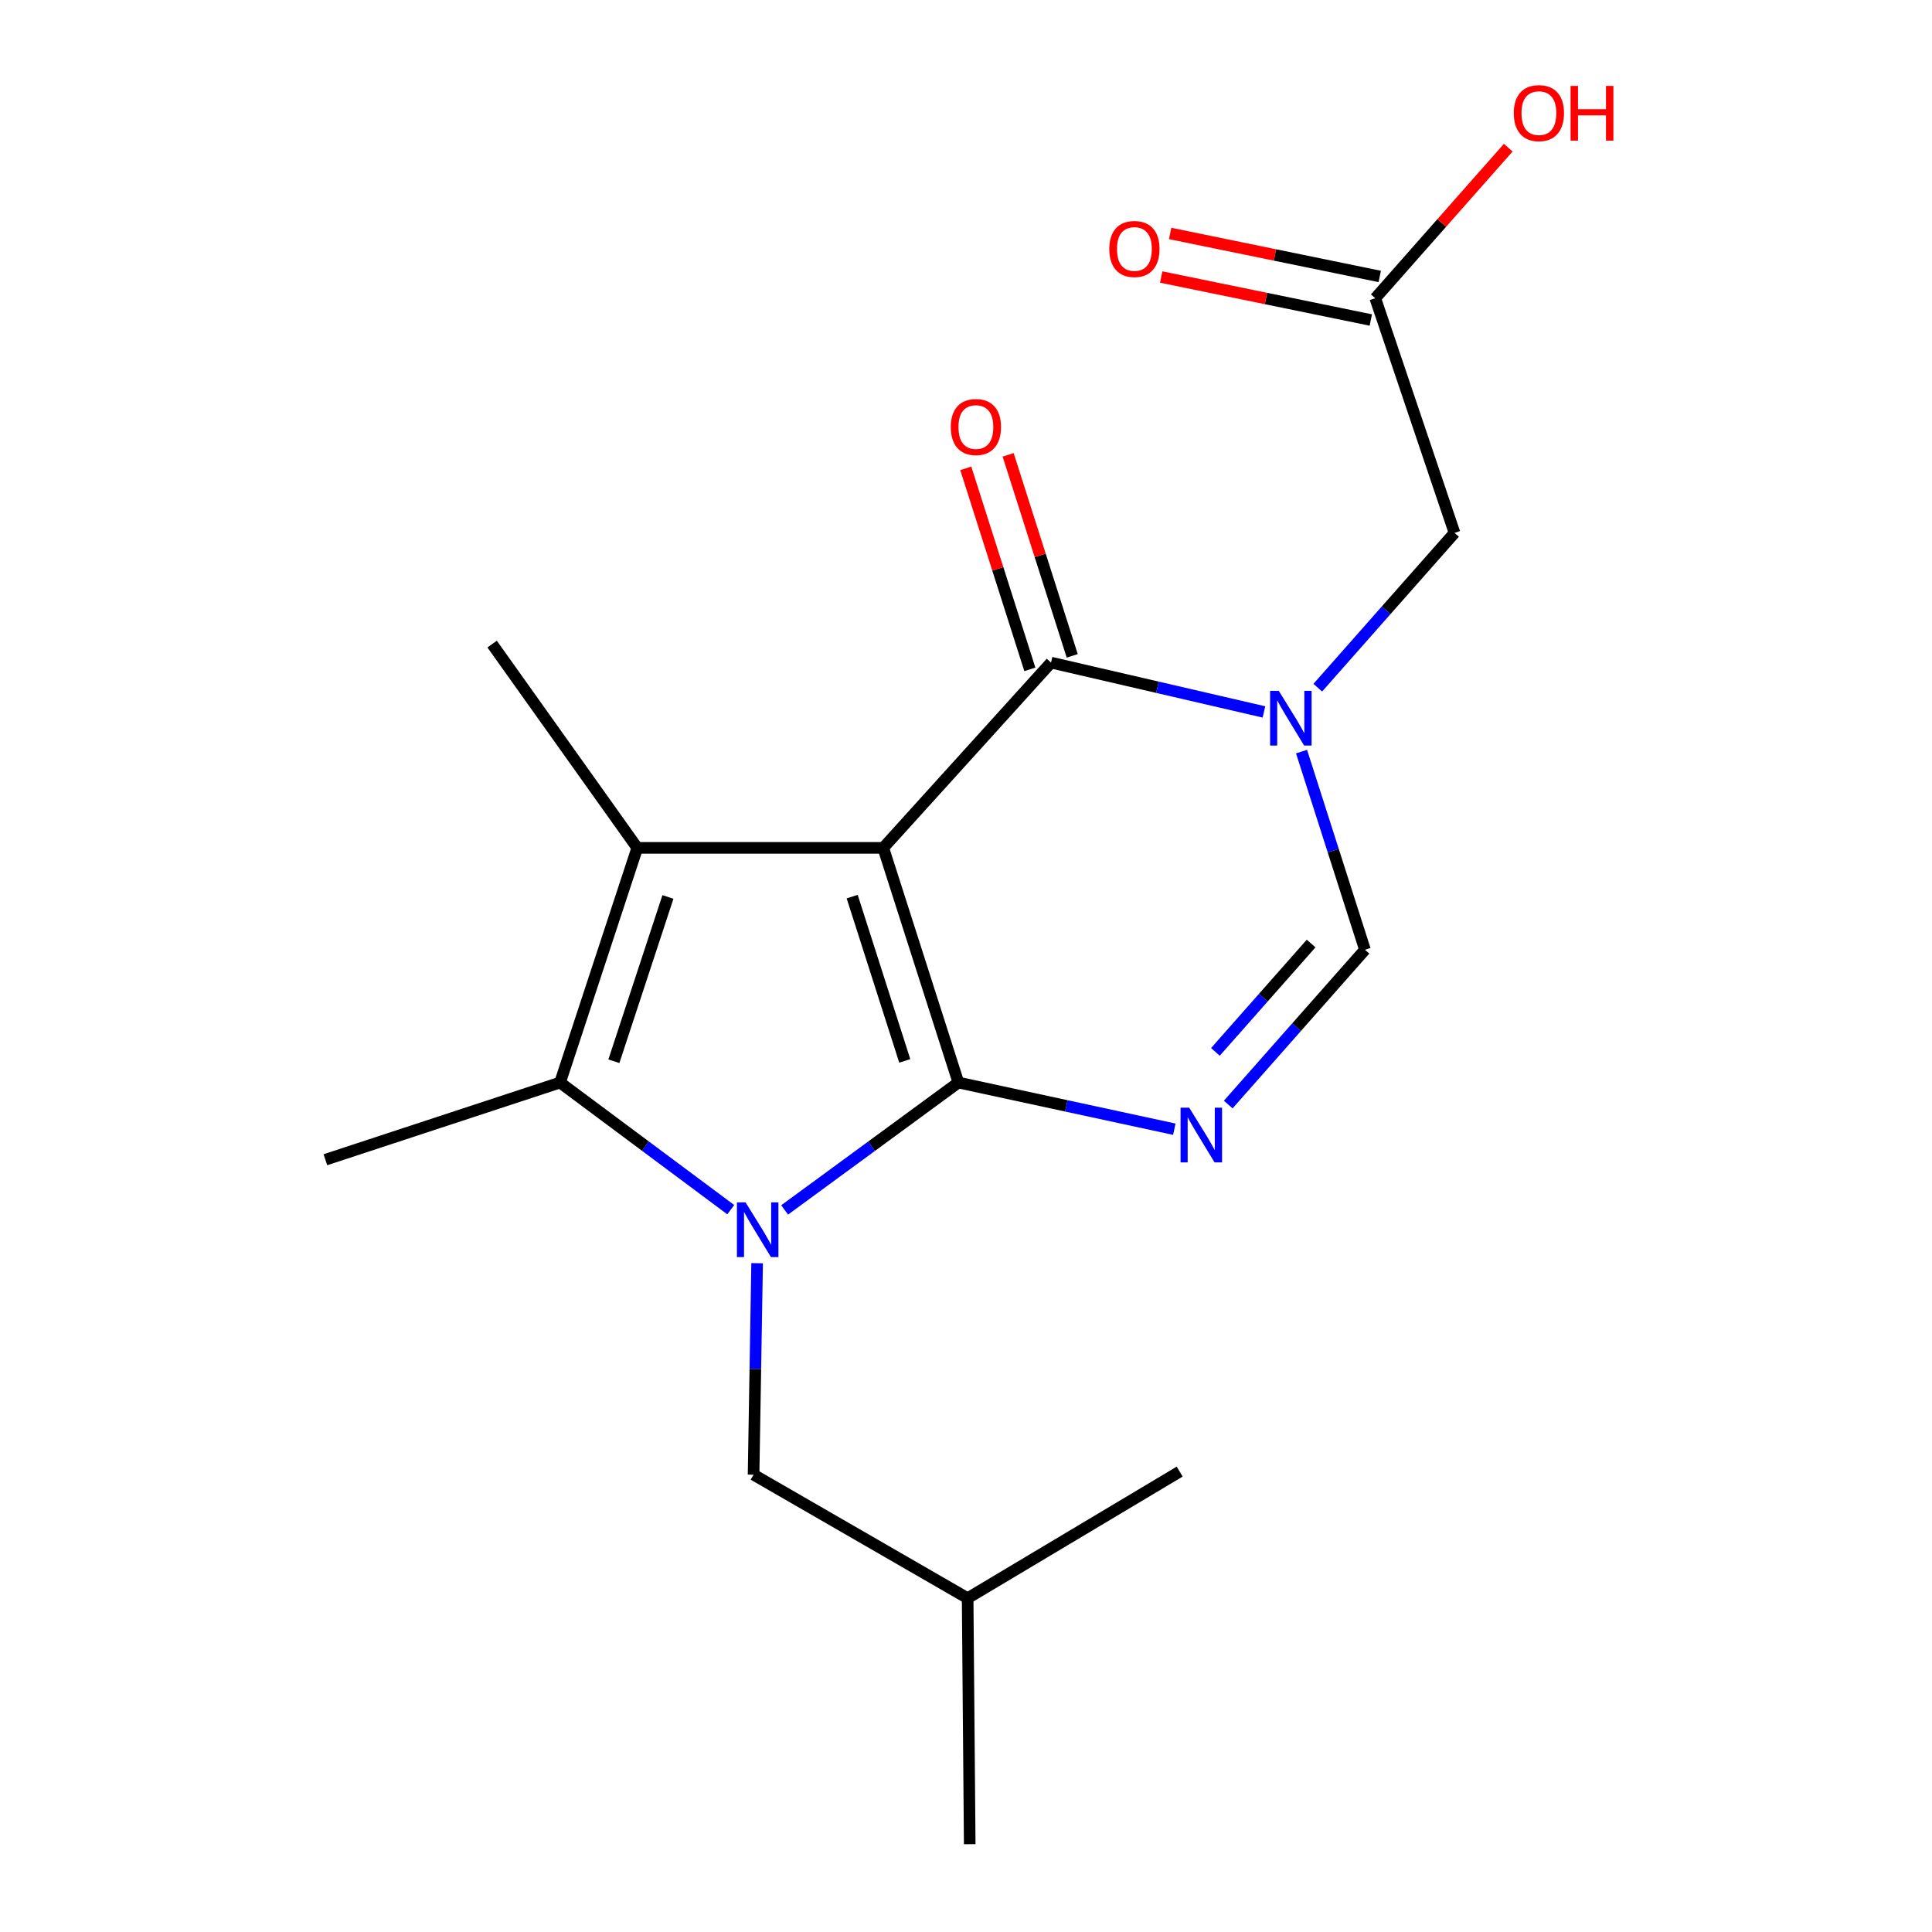 <?xml version='1.0' encoding='iso-8859-1'?>
<svg version='1.1' baseProfile='full'
              xmlns='http://www.w3.org/2000/svg'
                      xmlns:rdkit='http://www.rdkit.org/xml'
                      xmlns:xlink='http://www.w3.org/1999/xlink'
                  xml:space='preserve'
width='1000px' height='1000px' viewBox='0 0 1000 1000'>
<!-- END OF HEADER -->
<rect style='opacity:1.0;fill:#FFFFFF;stroke:none' width='1000' height='1000' x='0' y='0'> </rect>
<path class='bond-0' d='M 496.055,560.323 L 457.173,438.858' style='fill:none;fill-rule:evenodd;stroke:#000000;stroke-width:6px;stroke-linecap:butt;stroke-linejoin:miter;stroke-opacity:1' />
<path class='bond-0' d='M 468.304,549.12 L 441.087,464.094' style='fill:none;fill-rule:evenodd;stroke:#000000;stroke-width:6px;stroke-linecap:butt;stroke-linejoin:miter;stroke-opacity:1' />
<path class='bond-1' d='M 496.055,560.323 L 451.093,593.293' style='fill:none;fill-rule:evenodd;stroke:#000000;stroke-width:6px;stroke-linecap:butt;stroke-linejoin:miter;stroke-opacity:1' />
<path class='bond-1' d='M 451.093,593.293 L 406.131,626.263' style='fill:none;fill-rule:evenodd;stroke:#0000FF;stroke-width:6px;stroke-linecap:butt;stroke-linejoin:miter;stroke-opacity:1' />
<path class='bond-3' d='M 496.055,560.323 L 551.944,572.4' style='fill:none;fill-rule:evenodd;stroke:#000000;stroke-width:6px;stroke-linecap:butt;stroke-linejoin:miter;stroke-opacity:1' />
<path class='bond-3' d='M 551.944,572.4 L 607.834,584.477' style='fill:none;fill-rule:evenodd;stroke:#0000FF;stroke-width:6px;stroke-linecap:butt;stroke-linejoin:miter;stroke-opacity:1' />
<path class='bond-2' d='M 457.173,438.858 L 329.853,438.858' style='fill:none;fill-rule:evenodd;stroke:#000000;stroke-width:6px;stroke-linecap:butt;stroke-linejoin:miter;stroke-opacity:1' />
<path class='bond-4' d='M 457.173,438.858 L 544.014,342.965' style='fill:none;fill-rule:evenodd;stroke:#000000;stroke-width:6px;stroke-linecap:butt;stroke-linejoin:miter;stroke-opacity:1' />
<path class='bond-6' d='M 378.242,626.127 L 334.064,593.225' style='fill:none;fill-rule:evenodd;stroke:#0000FF;stroke-width:6px;stroke-linecap:butt;stroke-linejoin:miter;stroke-opacity:1' />
<path class='bond-6' d='M 334.064,593.225 L 289.885,560.323' style='fill:none;fill-rule:evenodd;stroke:#000000;stroke-width:6px;stroke-linecap:butt;stroke-linejoin:miter;stroke-opacity:1' />
<path class='bond-9' d='M 391.881,653.831 L 390.964,708.564' style='fill:none;fill-rule:evenodd;stroke:#0000FF;stroke-width:6px;stroke-linecap:butt;stroke-linejoin:miter;stroke-opacity:1' />
<path class='bond-9' d='M 390.964,708.564 L 390.048,763.296' style='fill:none;fill-rule:evenodd;stroke:#000000;stroke-width:6px;stroke-linecap:butt;stroke-linejoin:miter;stroke-opacity:1' />
<path class='bond-13' d='M 329.853,438.858 L 254.724,333.376' style='fill:none;fill-rule:evenodd;stroke:#000000;stroke-width:6px;stroke-linecap:butt;stroke-linejoin:miter;stroke-opacity:1' />
<path class='bond-19' d='M 329.853,438.858 L 289.885,560.323' style='fill:none;fill-rule:evenodd;stroke:#000000;stroke-width:6px;stroke-linecap:butt;stroke-linejoin:miter;stroke-opacity:1' />
<path class='bond-19' d='M 345.719,464.272 L 317.741,549.297' style='fill:none;fill-rule:evenodd;stroke:#000000;stroke-width:6px;stroke-linecap:butt;stroke-linejoin:miter;stroke-opacity:1' />
<path class='bond-7' d='M 635.729,571.711 L 671.112,531.649' style='fill:none;fill-rule:evenodd;stroke:#0000FF;stroke-width:6px;stroke-linecap:butt;stroke-linejoin:miter;stroke-opacity:1' />
<path class='bond-7' d='M 671.112,531.649 L 706.495,491.587' style='fill:none;fill-rule:evenodd;stroke:#000000;stroke-width:6px;stroke-linecap:butt;stroke-linejoin:miter;stroke-opacity:1' />
<path class='bond-7' d='M 629.094,544.457 L 653.862,516.414' style='fill:none;fill-rule:evenodd;stroke:#0000FF;stroke-width:6px;stroke-linecap:butt;stroke-linejoin:miter;stroke-opacity:1' />
<path class='bond-7' d='M 653.862,516.414 L 678.631,488.37' style='fill:none;fill-rule:evenodd;stroke:#000000;stroke-width:6px;stroke-linecap:butt;stroke-linejoin:miter;stroke-opacity:1' />
<path class='bond-11' d='M 554.978,339.471 L 538.393,287.444' style='fill:none;fill-rule:evenodd;stroke:#000000;stroke-width:6px;stroke-linecap:butt;stroke-linejoin:miter;stroke-opacity:1' />
<path class='bond-11' d='M 538.393,287.444 L 521.809,235.418' style='fill:none;fill-rule:evenodd;stroke:#FF0000;stroke-width:6px;stroke-linecap:butt;stroke-linejoin:miter;stroke-opacity:1' />
<path class='bond-11' d='M 533.05,346.46 L 516.466,294.434' style='fill:none;fill-rule:evenodd;stroke:#000000;stroke-width:6px;stroke-linecap:butt;stroke-linejoin:miter;stroke-opacity:1' />
<path class='bond-11' d='M 516.466,294.434 L 499.882,242.408' style='fill:none;fill-rule:evenodd;stroke:#FF0000;stroke-width:6px;stroke-linecap:butt;stroke-linejoin:miter;stroke-opacity:1' />
<path class='bond-20' d='M 544.014,342.965 L 599.113,355.73' style='fill:none;fill-rule:evenodd;stroke:#000000;stroke-width:6px;stroke-linecap:butt;stroke-linejoin:miter;stroke-opacity:1' />
<path class='bond-20' d='M 599.113,355.73 L 654.213,368.495' style='fill:none;fill-rule:evenodd;stroke:#0000FF;stroke-width:6px;stroke-linecap:butt;stroke-linejoin:miter;stroke-opacity:1' />
<path class='bond-5' d='M 673.676,389.027 L 690.086,440.307' style='fill:none;fill-rule:evenodd;stroke:#0000FF;stroke-width:6px;stroke-linecap:butt;stroke-linejoin:miter;stroke-opacity:1' />
<path class='bond-5' d='M 690.086,440.307 L 706.495,491.587' style='fill:none;fill-rule:evenodd;stroke:#000000;stroke-width:6px;stroke-linecap:butt;stroke-linejoin:miter;stroke-opacity:1' />
<path class='bond-8' d='M 682.077,355.943 L 717.466,315.885' style='fill:none;fill-rule:evenodd;stroke:#0000FF;stroke-width:6px;stroke-linecap:butt;stroke-linejoin:miter;stroke-opacity:1' />
<path class='bond-8' d='M 717.466,315.885 L 752.856,275.828' style='fill:none;fill-rule:evenodd;stroke:#000000;stroke-width:6px;stroke-linecap:butt;stroke-linejoin:miter;stroke-opacity:1' />
<path class='bond-14' d='M 289.885,560.323 L 168.42,600.278' style='fill:none;fill-rule:evenodd;stroke:#000000;stroke-width:6px;stroke-linecap:butt;stroke-linejoin:miter;stroke-opacity:1' />
<path class='bond-10' d='M 752.856,275.828 L 711.84,154.363' style='fill:none;fill-rule:evenodd;stroke:#000000;stroke-width:6px;stroke-linecap:butt;stroke-linejoin:miter;stroke-opacity:1' />
<path class='bond-16' d='M 390.048,763.296 L 500.849,827.225' style='fill:none;fill-rule:evenodd;stroke:#000000;stroke-width:6px;stroke-linecap:butt;stroke-linejoin:miter;stroke-opacity:1' />
<path class='bond-12' d='M 714.152,143.091 L 659.906,131.964' style='fill:none;fill-rule:evenodd;stroke:#000000;stroke-width:6px;stroke-linecap:butt;stroke-linejoin:miter;stroke-opacity:1' />
<path class='bond-12' d='M 659.906,131.964 L 605.66,120.838' style='fill:none;fill-rule:evenodd;stroke:#FF0000;stroke-width:6px;stroke-linecap:butt;stroke-linejoin:miter;stroke-opacity:1' />
<path class='bond-12' d='M 709.527,165.636 L 655.281,154.509' style='fill:none;fill-rule:evenodd;stroke:#000000;stroke-width:6px;stroke-linecap:butt;stroke-linejoin:miter;stroke-opacity:1' />
<path class='bond-12' d='M 655.281,154.509 L 601.036,143.383' style='fill:none;fill-rule:evenodd;stroke:#FF0000;stroke-width:6px;stroke-linecap:butt;stroke-linejoin:miter;stroke-opacity:1' />
<path class='bond-15' d='M 711.84,154.363 L 746.255,115.396' style='fill:none;fill-rule:evenodd;stroke:#000000;stroke-width:6px;stroke-linecap:butt;stroke-linejoin:miter;stroke-opacity:1' />
<path class='bond-15' d='M 746.255,115.396 L 780.671,76.429' style='fill:none;fill-rule:evenodd;stroke:#FF0000;stroke-width:6px;stroke-linecap:butt;stroke-linejoin:miter;stroke-opacity:1' />
<path class='bond-17' d='M 500.849,827.225 L 501.923,954.545' style='fill:none;fill-rule:evenodd;stroke:#000000;stroke-width:6px;stroke-linecap:butt;stroke-linejoin:miter;stroke-opacity:1' />
<path class='bond-18' d='M 500.849,827.225 L 610.602,761.698' style='fill:none;fill-rule:evenodd;stroke:#000000;stroke-width:6px;stroke-linecap:butt;stroke-linejoin:miter;stroke-opacity:1' />
<path  class='atom-2' d='M 385.911 622.34
L 395.191 637.34
Q 396.111 638.82, 397.591 641.5
Q 399.071 644.18, 399.151 644.34
L 399.151 622.34
L 402.911 622.34
L 402.911 650.66
L 399.031 650.66
L 389.071 634.26
Q 387.911 632.34, 386.671 630.14
Q 385.471 627.94, 385.111 627.26
L 385.111 650.66
L 381.431 650.66
L 381.431 622.34
L 385.911 622.34
' fill='#0000FF'/>
<path  class='atom-4' d='M 615.53 573.333
L 624.81 588.333
Q 625.73 589.813, 627.21 592.493
Q 628.69 595.173, 628.77 595.333
L 628.77 573.333
L 632.53 573.333
L 632.53 601.653
L 628.65 601.653
L 618.69 585.253
Q 617.53 583.333, 616.29 581.133
Q 615.09 578.933, 614.73 578.253
L 614.73 601.653
L 611.05 601.653
L 611.05 573.333
L 615.53 573.333
' fill='#0000FF'/>
<path  class='atom-6' d='M 661.878 357.561
L 671.158 372.561
Q 672.078 374.041, 673.558 376.721
Q 675.038 379.401, 675.118 379.561
L 675.118 357.561
L 678.878 357.561
L 678.878 385.881
L 674.998 385.881
L 665.038 369.481
Q 663.878 367.561, 662.638 365.361
Q 661.438 363.161, 661.078 362.481
L 661.078 385.881
L 657.398 385.881
L 657.398 357.561
L 661.878 357.561
' fill='#0000FF'/>
<path  class='atom-12' d='M 492.12 221.031
Q 492.12 214.231, 495.48 210.431
Q 498.84 206.631, 505.12 206.631
Q 511.4 206.631, 514.76 210.431
Q 518.12 214.231, 518.12 221.031
Q 518.12 227.911, 514.72 231.831
Q 511.32 235.711, 505.12 235.711
Q 498.88 235.711, 495.48 231.831
Q 492.12 227.951, 492.12 221.031
M 505.12 232.511
Q 509.44 232.511, 511.76 229.631
Q 514.12 226.711, 514.12 221.031
Q 514.12 215.471, 511.76 212.671
Q 509.44 209.831, 505.12 209.831
Q 500.8 209.831, 498.44 212.631
Q 496.12 215.431, 496.12 221.031
Q 496.12 226.751, 498.44 229.631
Q 500.8 232.511, 505.12 232.511
' fill='#FF0000'/>
<path  class='atom-13' d='M 574.166 128.872
Q 574.166 122.072, 577.526 118.272
Q 580.886 114.472, 587.166 114.472
Q 593.446 114.472, 596.806 118.272
Q 600.166 122.072, 600.166 128.872
Q 600.166 135.752, 596.766 139.672
Q 593.366 143.552, 587.166 143.552
Q 580.926 143.552, 577.526 139.672
Q 574.166 135.792, 574.166 128.872
M 587.166 140.352
Q 591.486 140.352, 593.806 137.472
Q 596.166 134.552, 596.166 128.872
Q 596.166 123.312, 593.806 120.512
Q 591.486 117.672, 587.166 117.672
Q 582.846 117.672, 580.486 120.472
Q 578.166 123.272, 578.166 128.872
Q 578.166 134.592, 580.486 137.472
Q 582.846 140.352, 587.166 140.352
' fill='#FF0000'/>
<path  class='atom-16' d='M 783.532 58.55
Q 783.532 51.75, 786.892 47.95
Q 790.252 44.15, 796.532 44.15
Q 802.812 44.15, 806.172 47.95
Q 809.532 51.75, 809.532 58.55
Q 809.532 65.43, 806.132 69.35
Q 802.732 73.23, 796.532 73.23
Q 790.292 73.23, 786.892 69.35
Q 783.532 65.47, 783.532 58.55
M 796.532 70.03
Q 800.852 70.03, 803.172 67.15
Q 805.532 64.23, 805.532 58.55
Q 805.532 52.99, 803.172 50.19
Q 800.852 47.35, 796.532 47.35
Q 792.212 47.35, 789.852 50.15
Q 787.532 52.95, 787.532 58.55
Q 787.532 64.27, 789.852 67.15
Q 792.212 70.03, 796.532 70.03
' fill='#FF0000'/>
<path  class='atom-16' d='M 812.932 44.47
L 816.772 44.47
L 816.772 56.51
L 831.252 56.51
L 831.252 44.47
L 835.092 44.47
L 835.092 72.79
L 831.252 72.79
L 831.252 59.71
L 816.772 59.71
L 816.772 72.79
L 812.932 72.79
L 812.932 44.47
' fill='#FF0000'/>
</svg>
